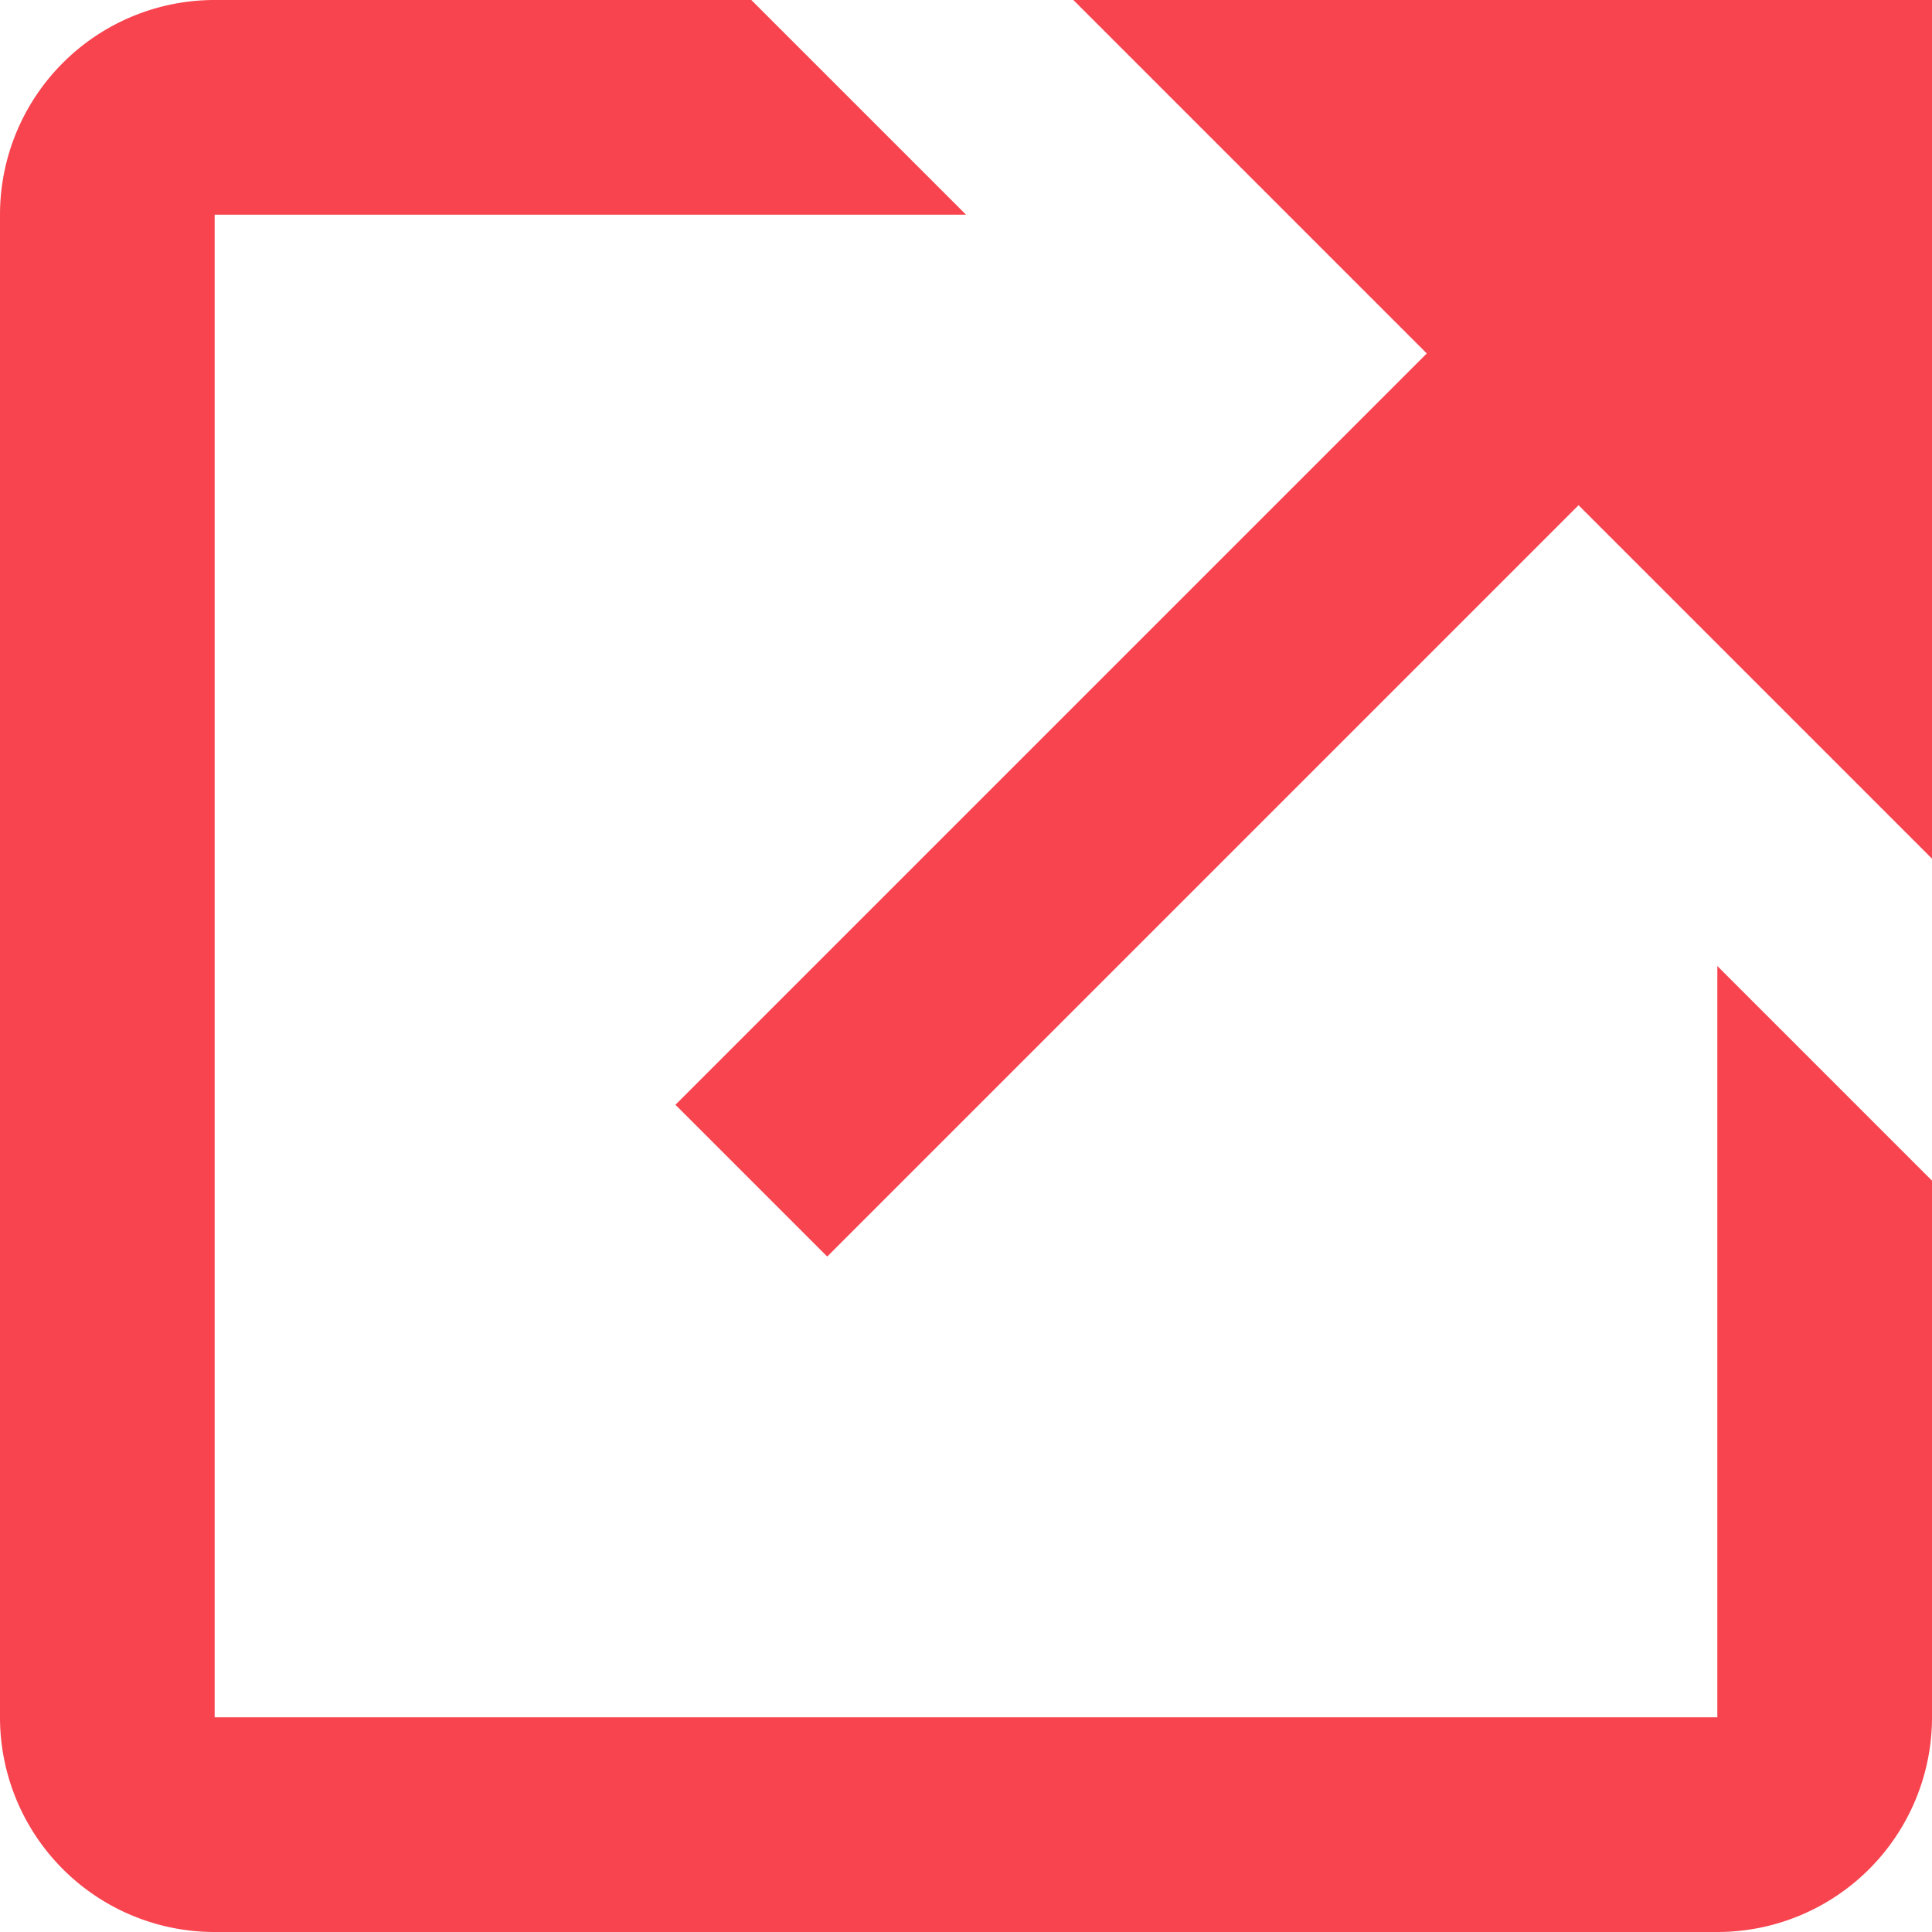 <svg xmlns="http://www.w3.org/2000/svg" width="18" height="18" viewBox="0 0 18 18"><defs><style>.a{fill:#f7444e;}</style></defs><g transform="translate(-3 -3)"><path class="a" d="M13,3l3.293,3.293-7,7,1.414,1.414,7-7L21,11V3Z"/><path class="a" d="M19,19H5V5h7L10,3H5A2,2,0,0,0,3,5V19a2,2,0,0,0,2,2H19a2,2,0,0,0,2-2V14l-2-2Z"/></g></svg>
